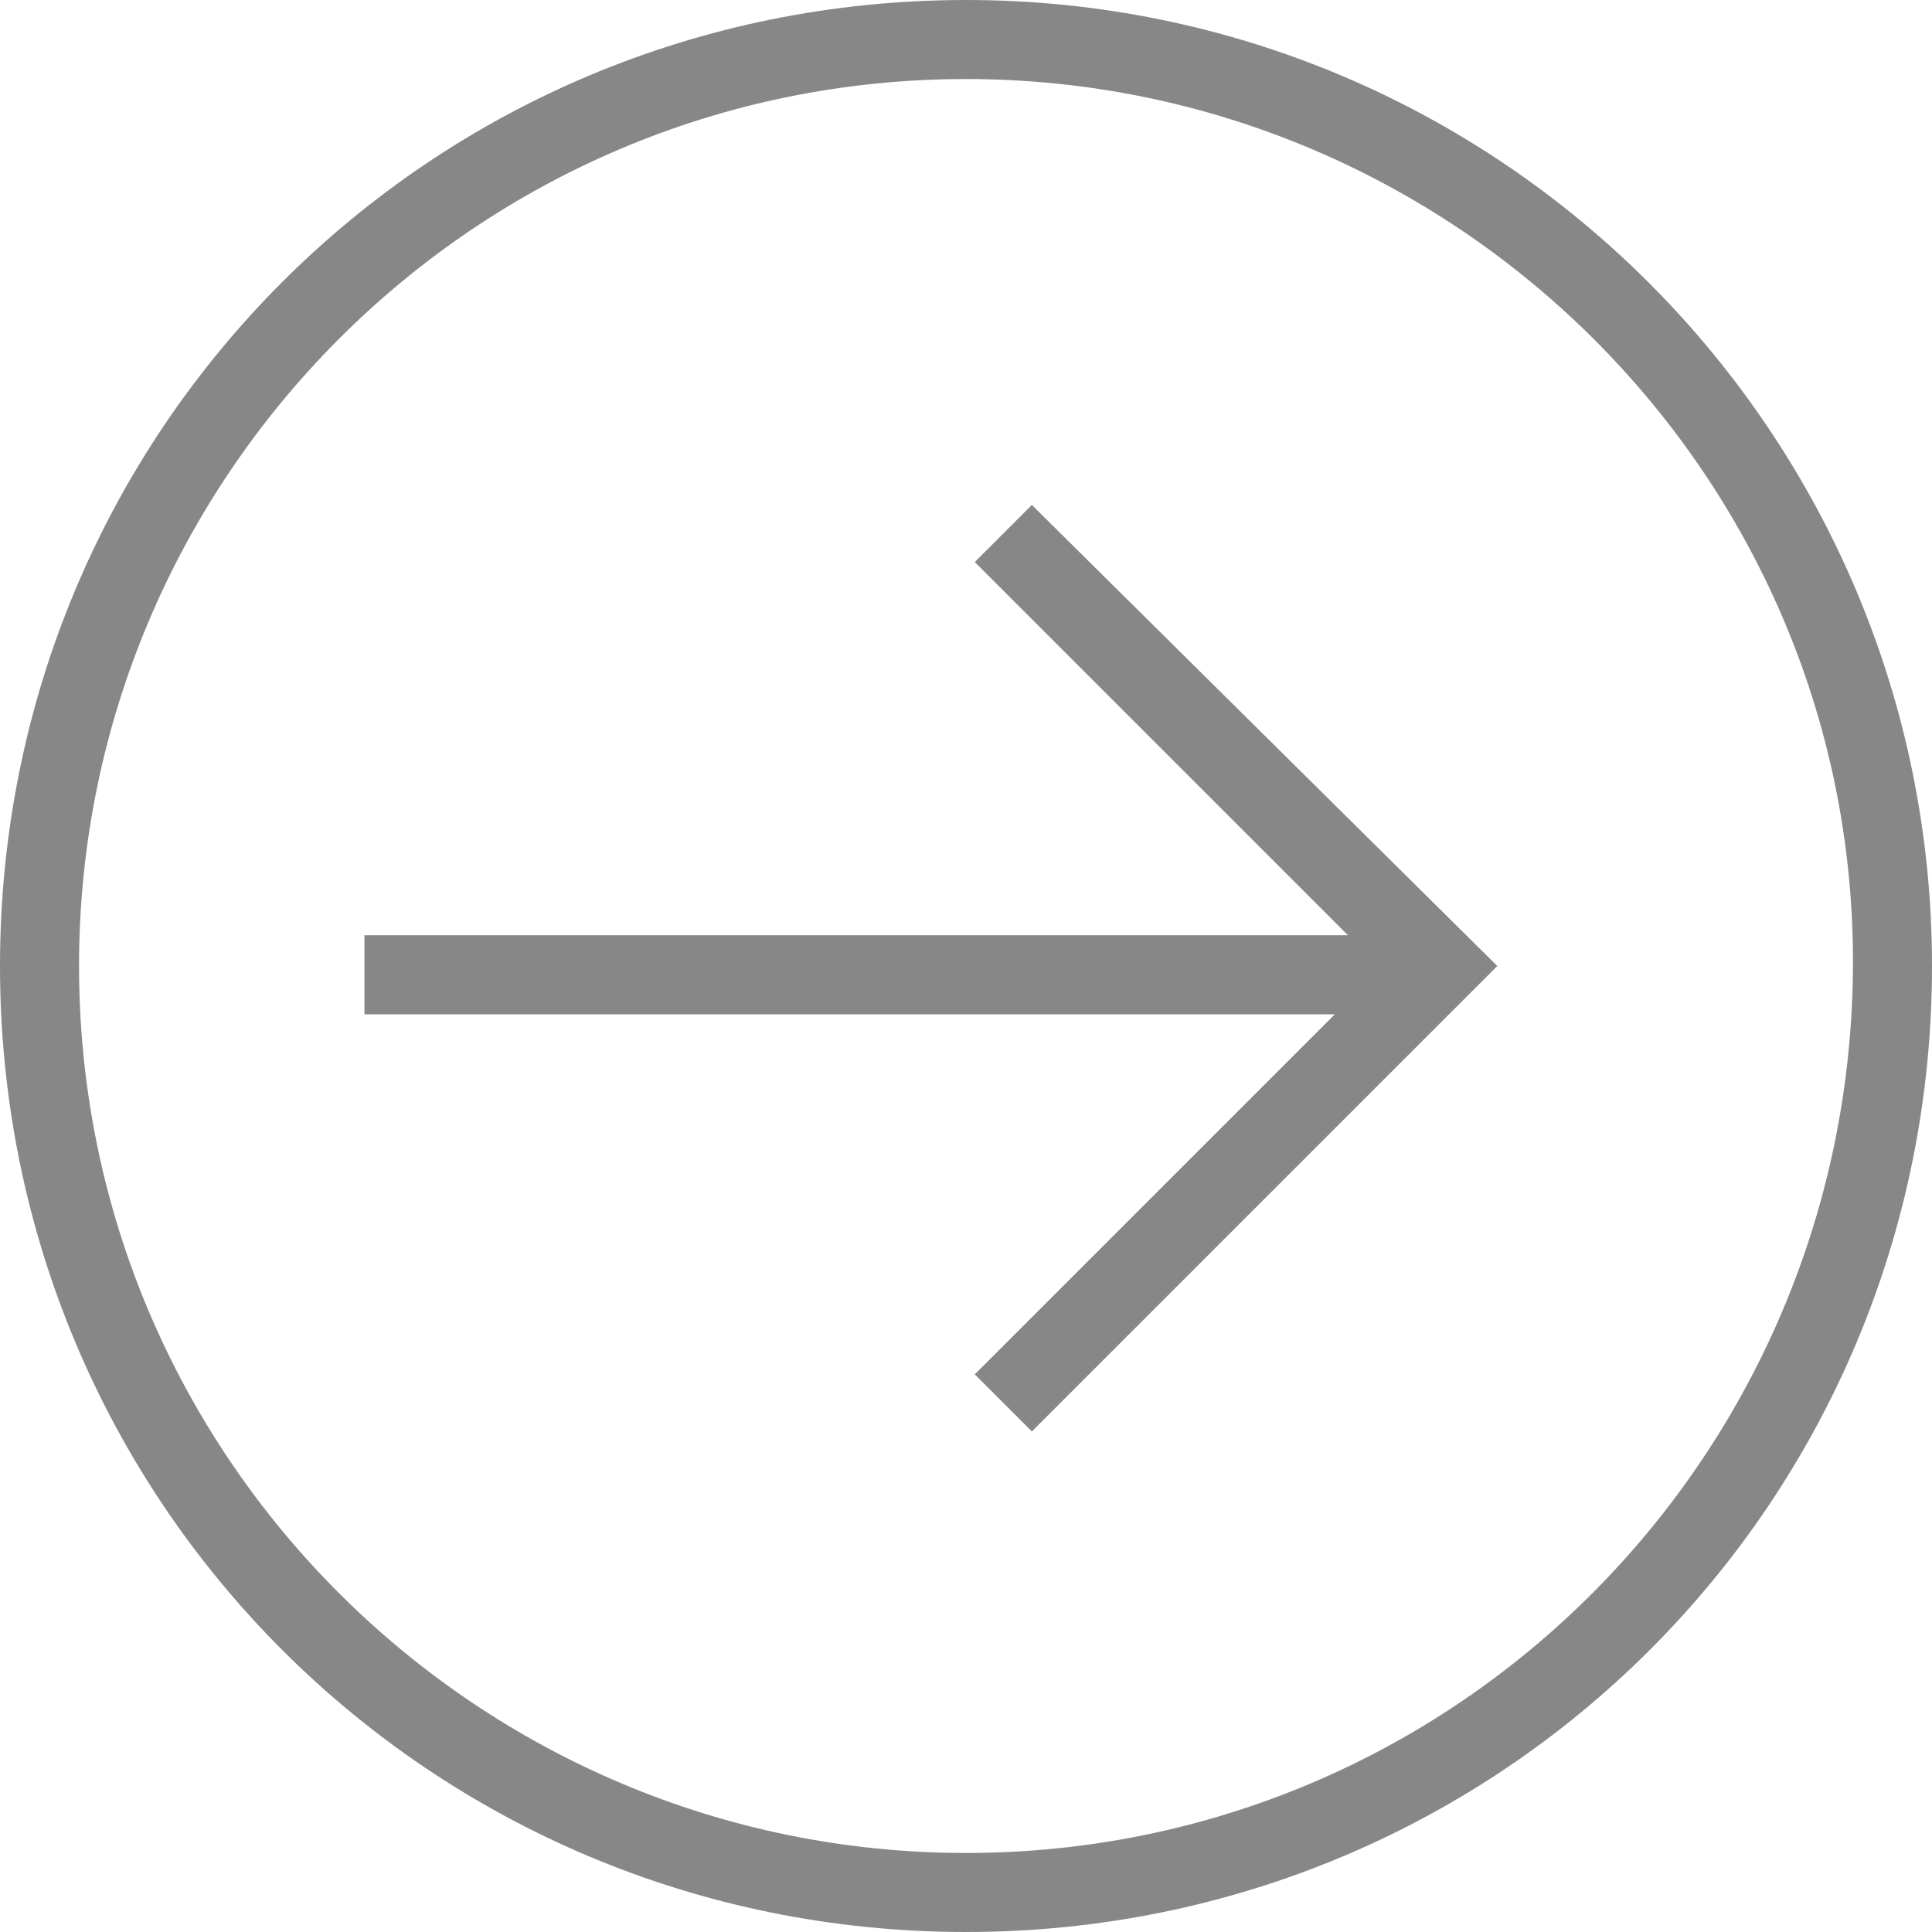 <svg xmlns="http://www.w3.org/2000/svg" width="44" height="44"><style>.st0{fill:#878788}</style><g id="Gruppe_145_1_" transform="translate(-.2)"><path id="Pfad_300_1_" class="st0" d="M23.7 11.5l-1.3 1.3 8.5 8.5H8.5v1.8h22.1l-8.2 8.2 1.3 1.3L34.3 22 23.7 11.5z"/><path id="Pfad_301_1_" class="st0" d="M22.2 0C10 0 .2 9.8.2 22s9.8 22 22 22 22-9.8 22-22c0-12.1-9.8-22-22-22zm0 42.2C11.1 42.2 2 33.2 2 22 2 10.9 11 1.8 22.2 1.8c11.1 0 20.2 9 20.2 20.1 0 11.2-9 20.3-20.2 20.3z"/></g></svg>